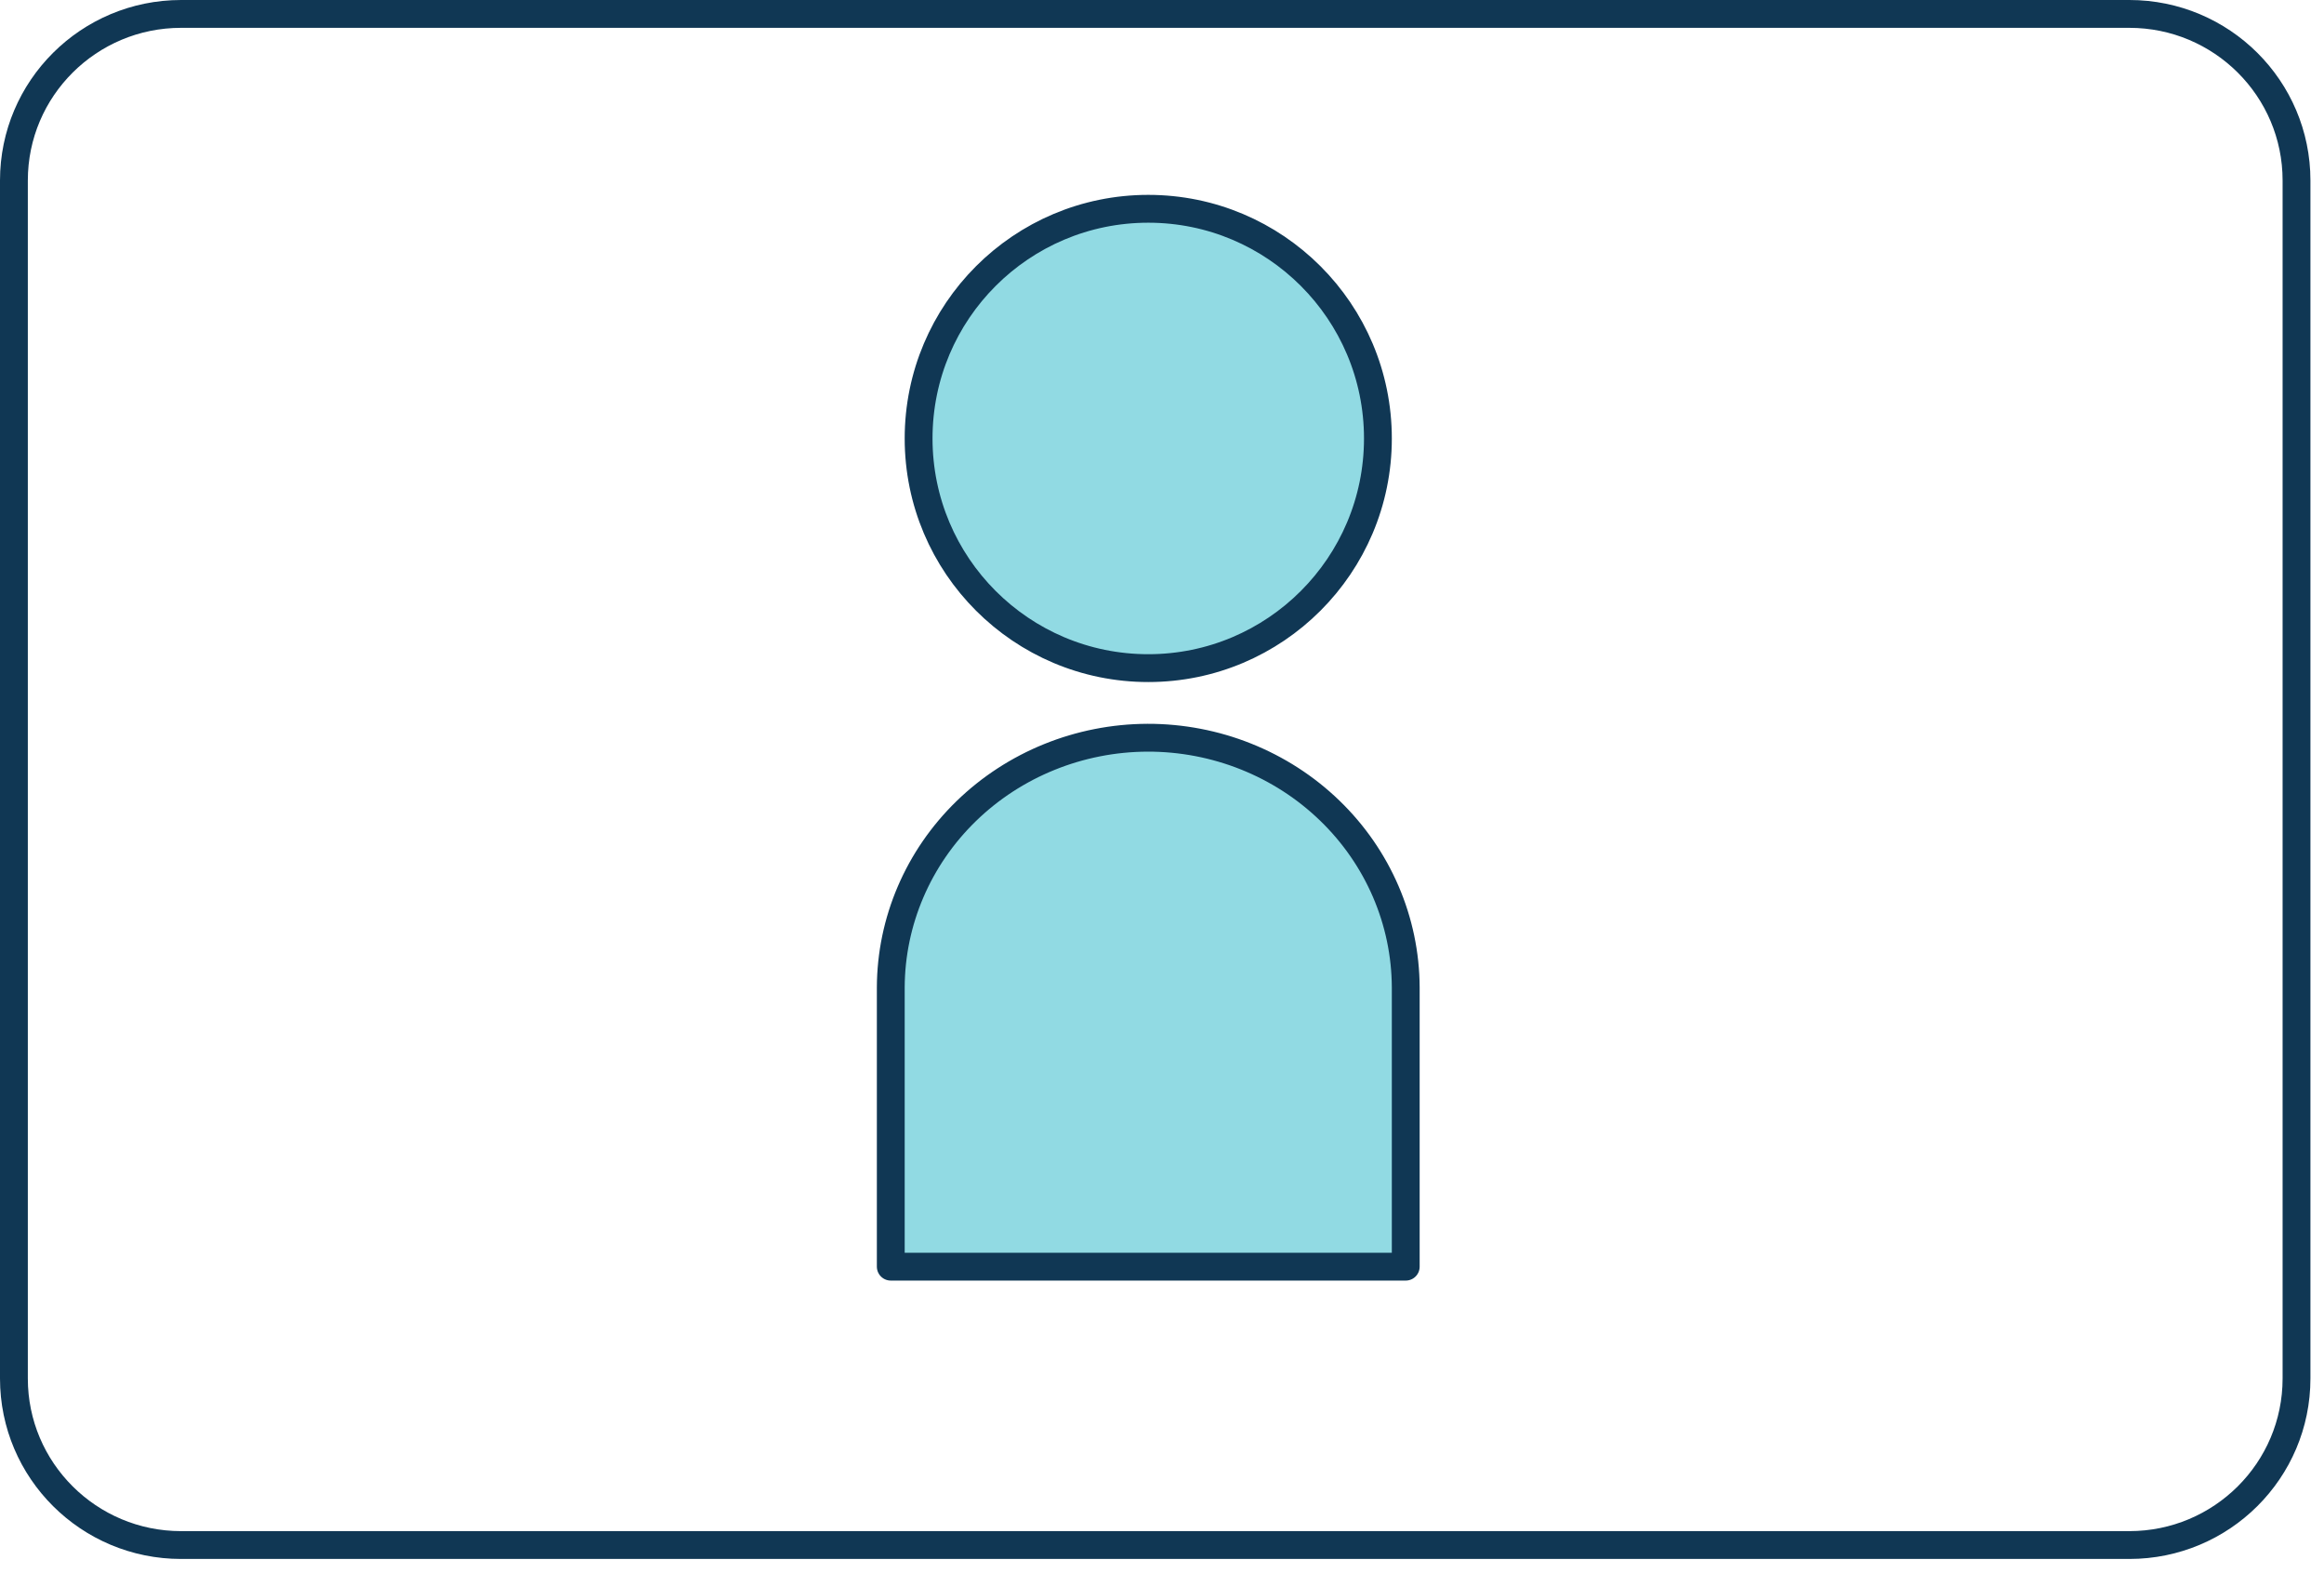 <svg xmlns="http://www.w3.org/2000/svg" fill="none" viewBox="0 0 167 113" height="113" width="167">
<path stroke-linejoin="round" stroke-linecap="round" stroke-width="2" stroke="#103754" d="M153.01 1H13.015C6.38 1 1 6.358 1 12.967V99.05C1 105.659 6.38 111.017 13.015 111.017H153.01C159.646 111.017 165.025 105.659 165.025 99.05V12.967C165.025 6.358 159.646 1 153.01 1Z"></path>
<path stroke-linejoin="round" stroke-linecap="round" stroke-width="2" stroke="#103754" fill="#91DAE3" d="M82.513 48.007C91.627 48.007 99.015 40.618 99.015 31.505C99.015 22.39 91.627 15.002 82.513 15.002C73.398 15.002 66.01 22.39 66.01 31.505C66.01 40.618 73.398 48.007 82.513 48.007Z"></path>
<path stroke-linejoin="round" stroke-linecap="round" stroke-width="2" stroke="#103754" fill="#91DAE3" d="M82.455 53.008C77.569 53.026 72.888 54.921 69.432 58.281C65.977 61.641 64.028 66.194 64.01 70.946V91.014H101.015V70.946C100.997 66.174 99.032 61.605 95.552 58.242C92.072 54.878 87.361 52.996 82.455 53.008Z"></path>
</svg>


